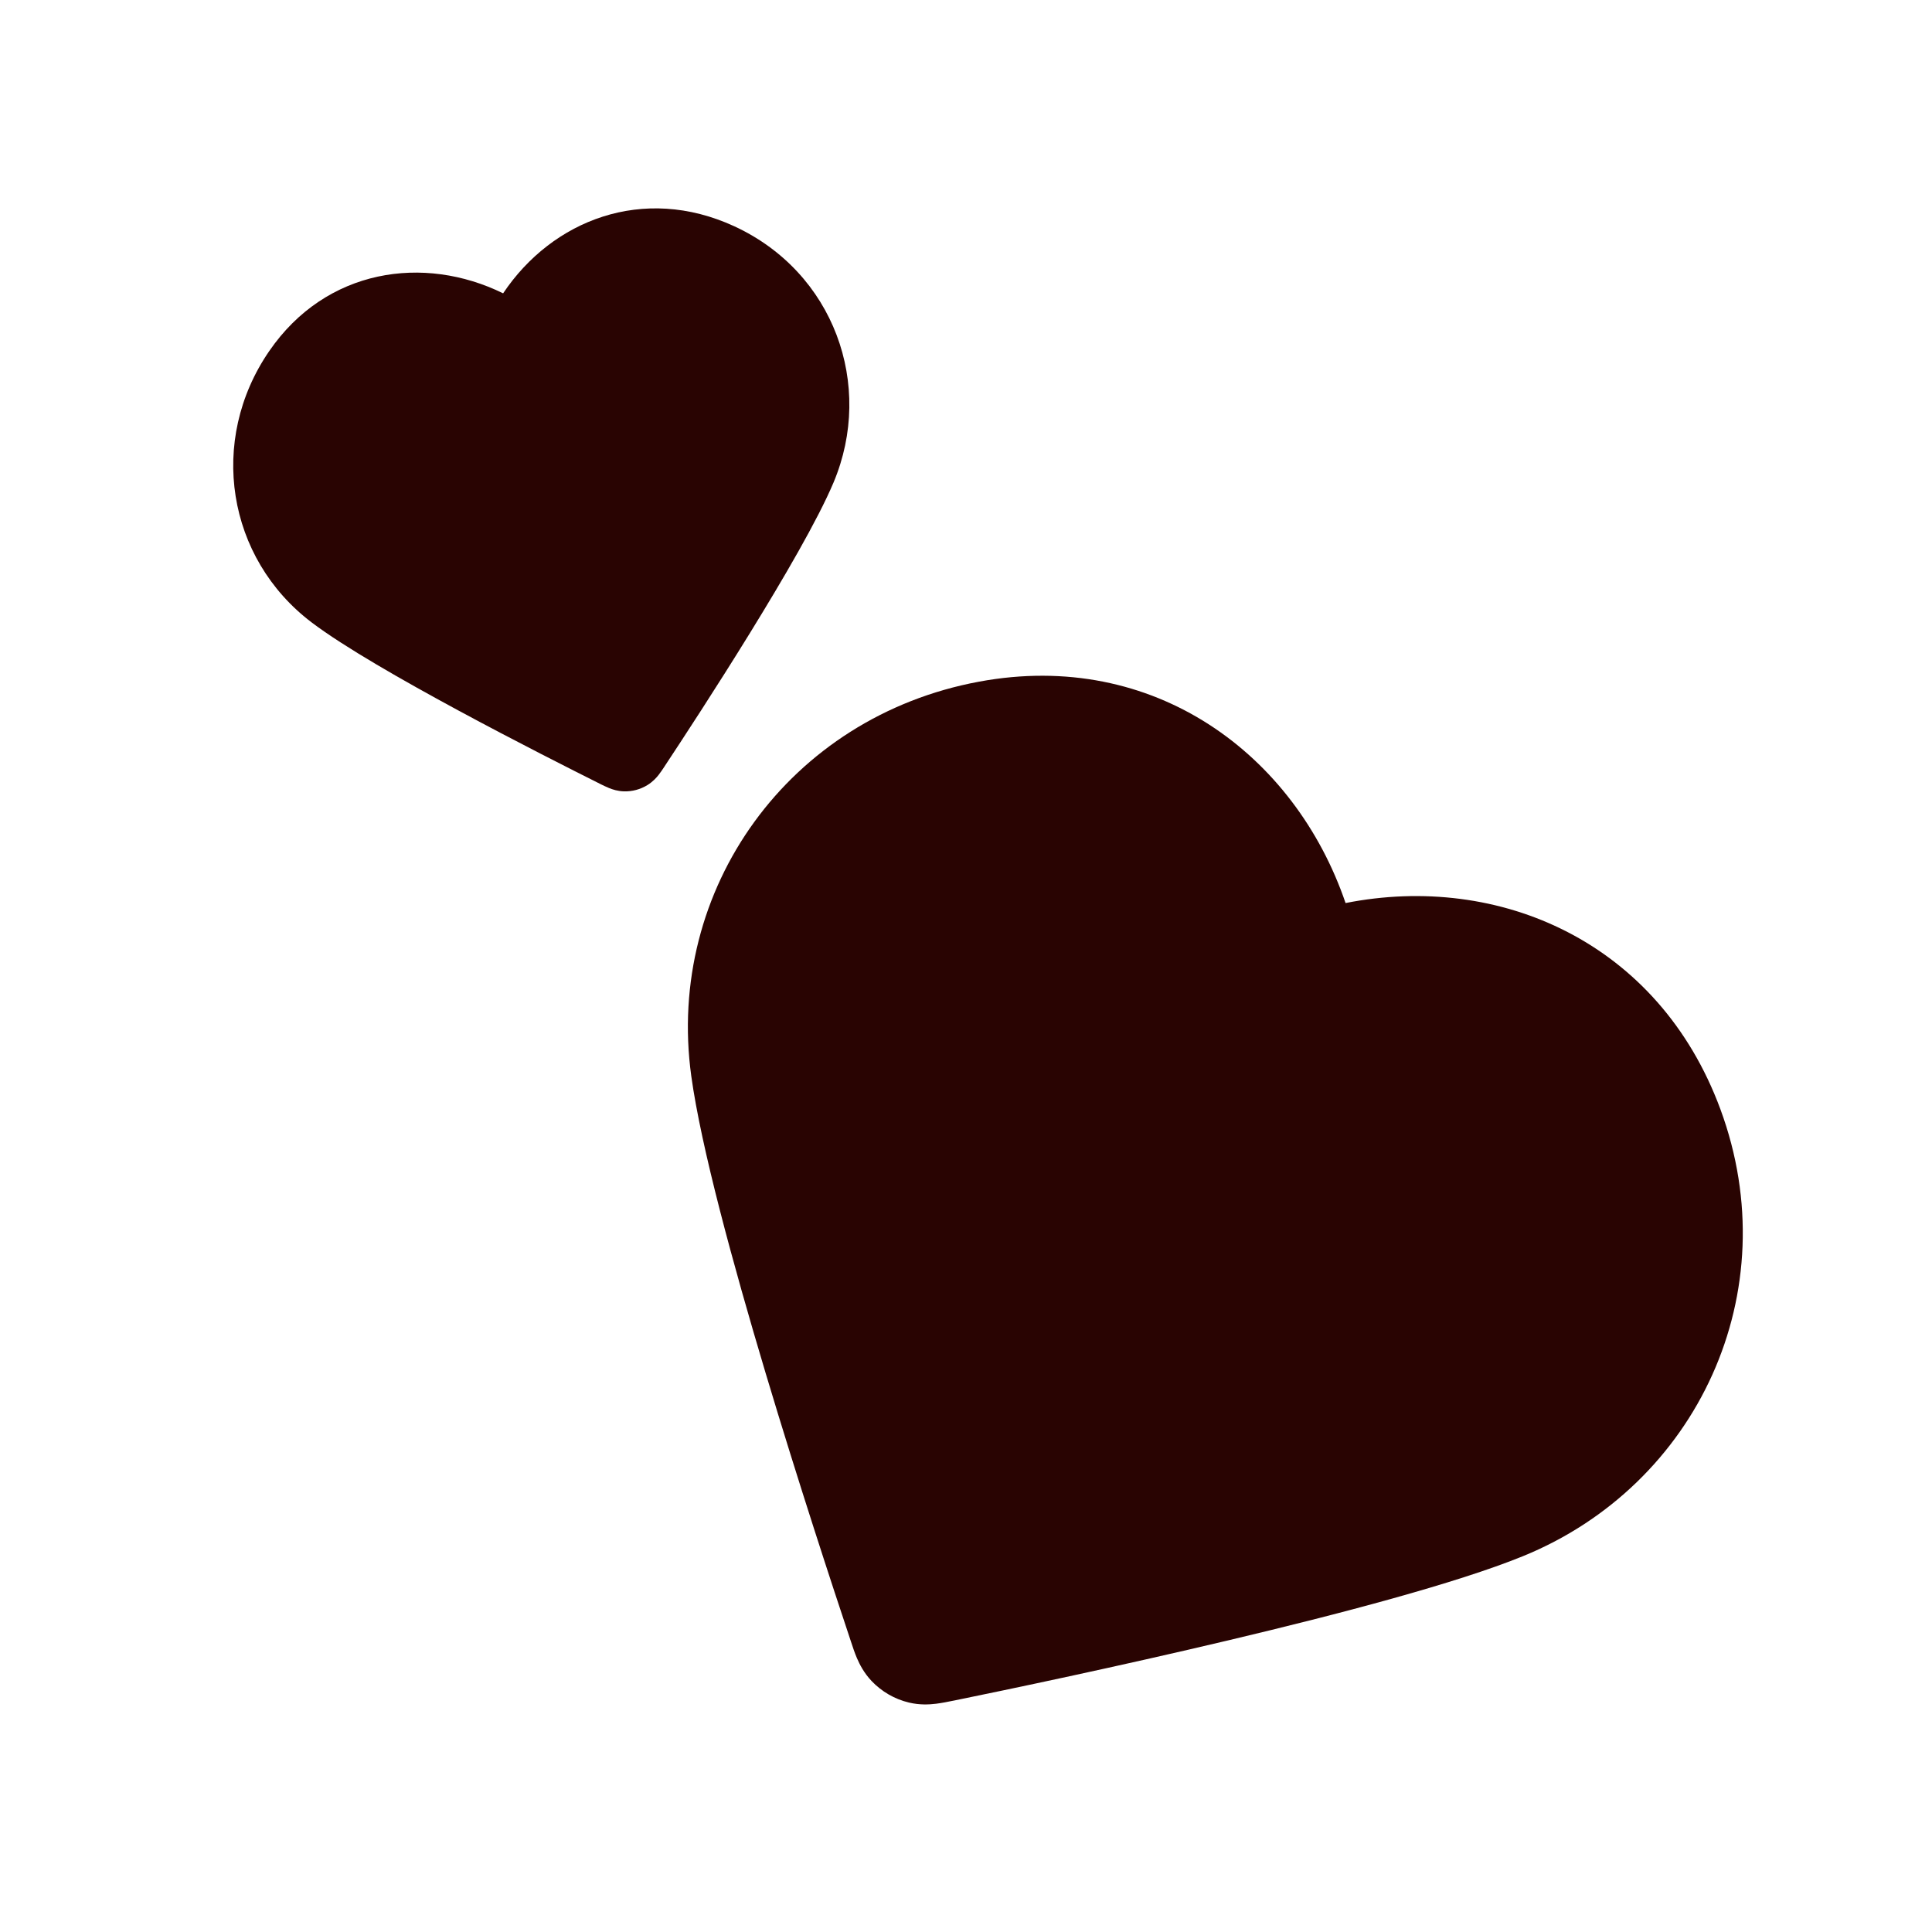 <?xml version="1.0" encoding="utf-8"?>
<svg xmlns="http://www.w3.org/2000/svg" width="41" height="41" viewBox="0 0 41 41" fill="none">
<path fill-rule="evenodd" clip-rule="evenodd" d="M28.555 19.164C27.48 16.015 24.496 13.775 20.776 14.466C16.752 15.212 14.122 18.864 14.67 22.836C14.878 24.344 15.554 26.819 16.244 29.127C16.943 31.462 17.684 33.715 18.053 34.82L18.06 34.841C18.094 34.945 18.137 35.075 18.185 35.187C18.243 35.322 18.334 35.501 18.495 35.672C18.709 35.898 18.986 36.059 19.29 36.131C19.518 36.185 19.718 36.174 19.864 36.156C19.985 36.141 20.119 36.114 20.226 36.092L20.248 36.088C21.389 35.855 23.711 35.37 26.082 34.807C28.427 34.251 30.908 33.599 32.318 33.025C36.017 31.519 37.943 27.421 36.509 23.538C35.198 19.99 31.817 18.518 28.555 19.164Z" fill="#290402"/>
<path fill-rule="evenodd" clip-rule="evenodd" d="M10.677 6.225C8.997 5.4 6.919 5.696 5.713 7.451C4.41 9.348 4.816 11.847 6.614 13.209C7.297 13.726 8.55 14.442 9.743 15.086C10.95 15.737 12.141 16.338 12.727 16.631L12.738 16.637C12.793 16.664 12.862 16.698 12.926 16.724C13.002 16.755 13.11 16.79 13.241 16.794C13.417 16.799 13.591 16.752 13.74 16.66C13.852 16.591 13.928 16.507 13.979 16.442C14.021 16.388 14.063 16.324 14.098 16.272L14.104 16.262C14.466 15.715 15.197 14.599 15.916 13.432C16.627 12.278 17.355 11.031 17.688 10.242C18.56 8.171 17.695 5.775 15.581 4.801C13.648 3.911 11.717 4.671 10.677 6.225Z" fill="#290402"/>
</svg>